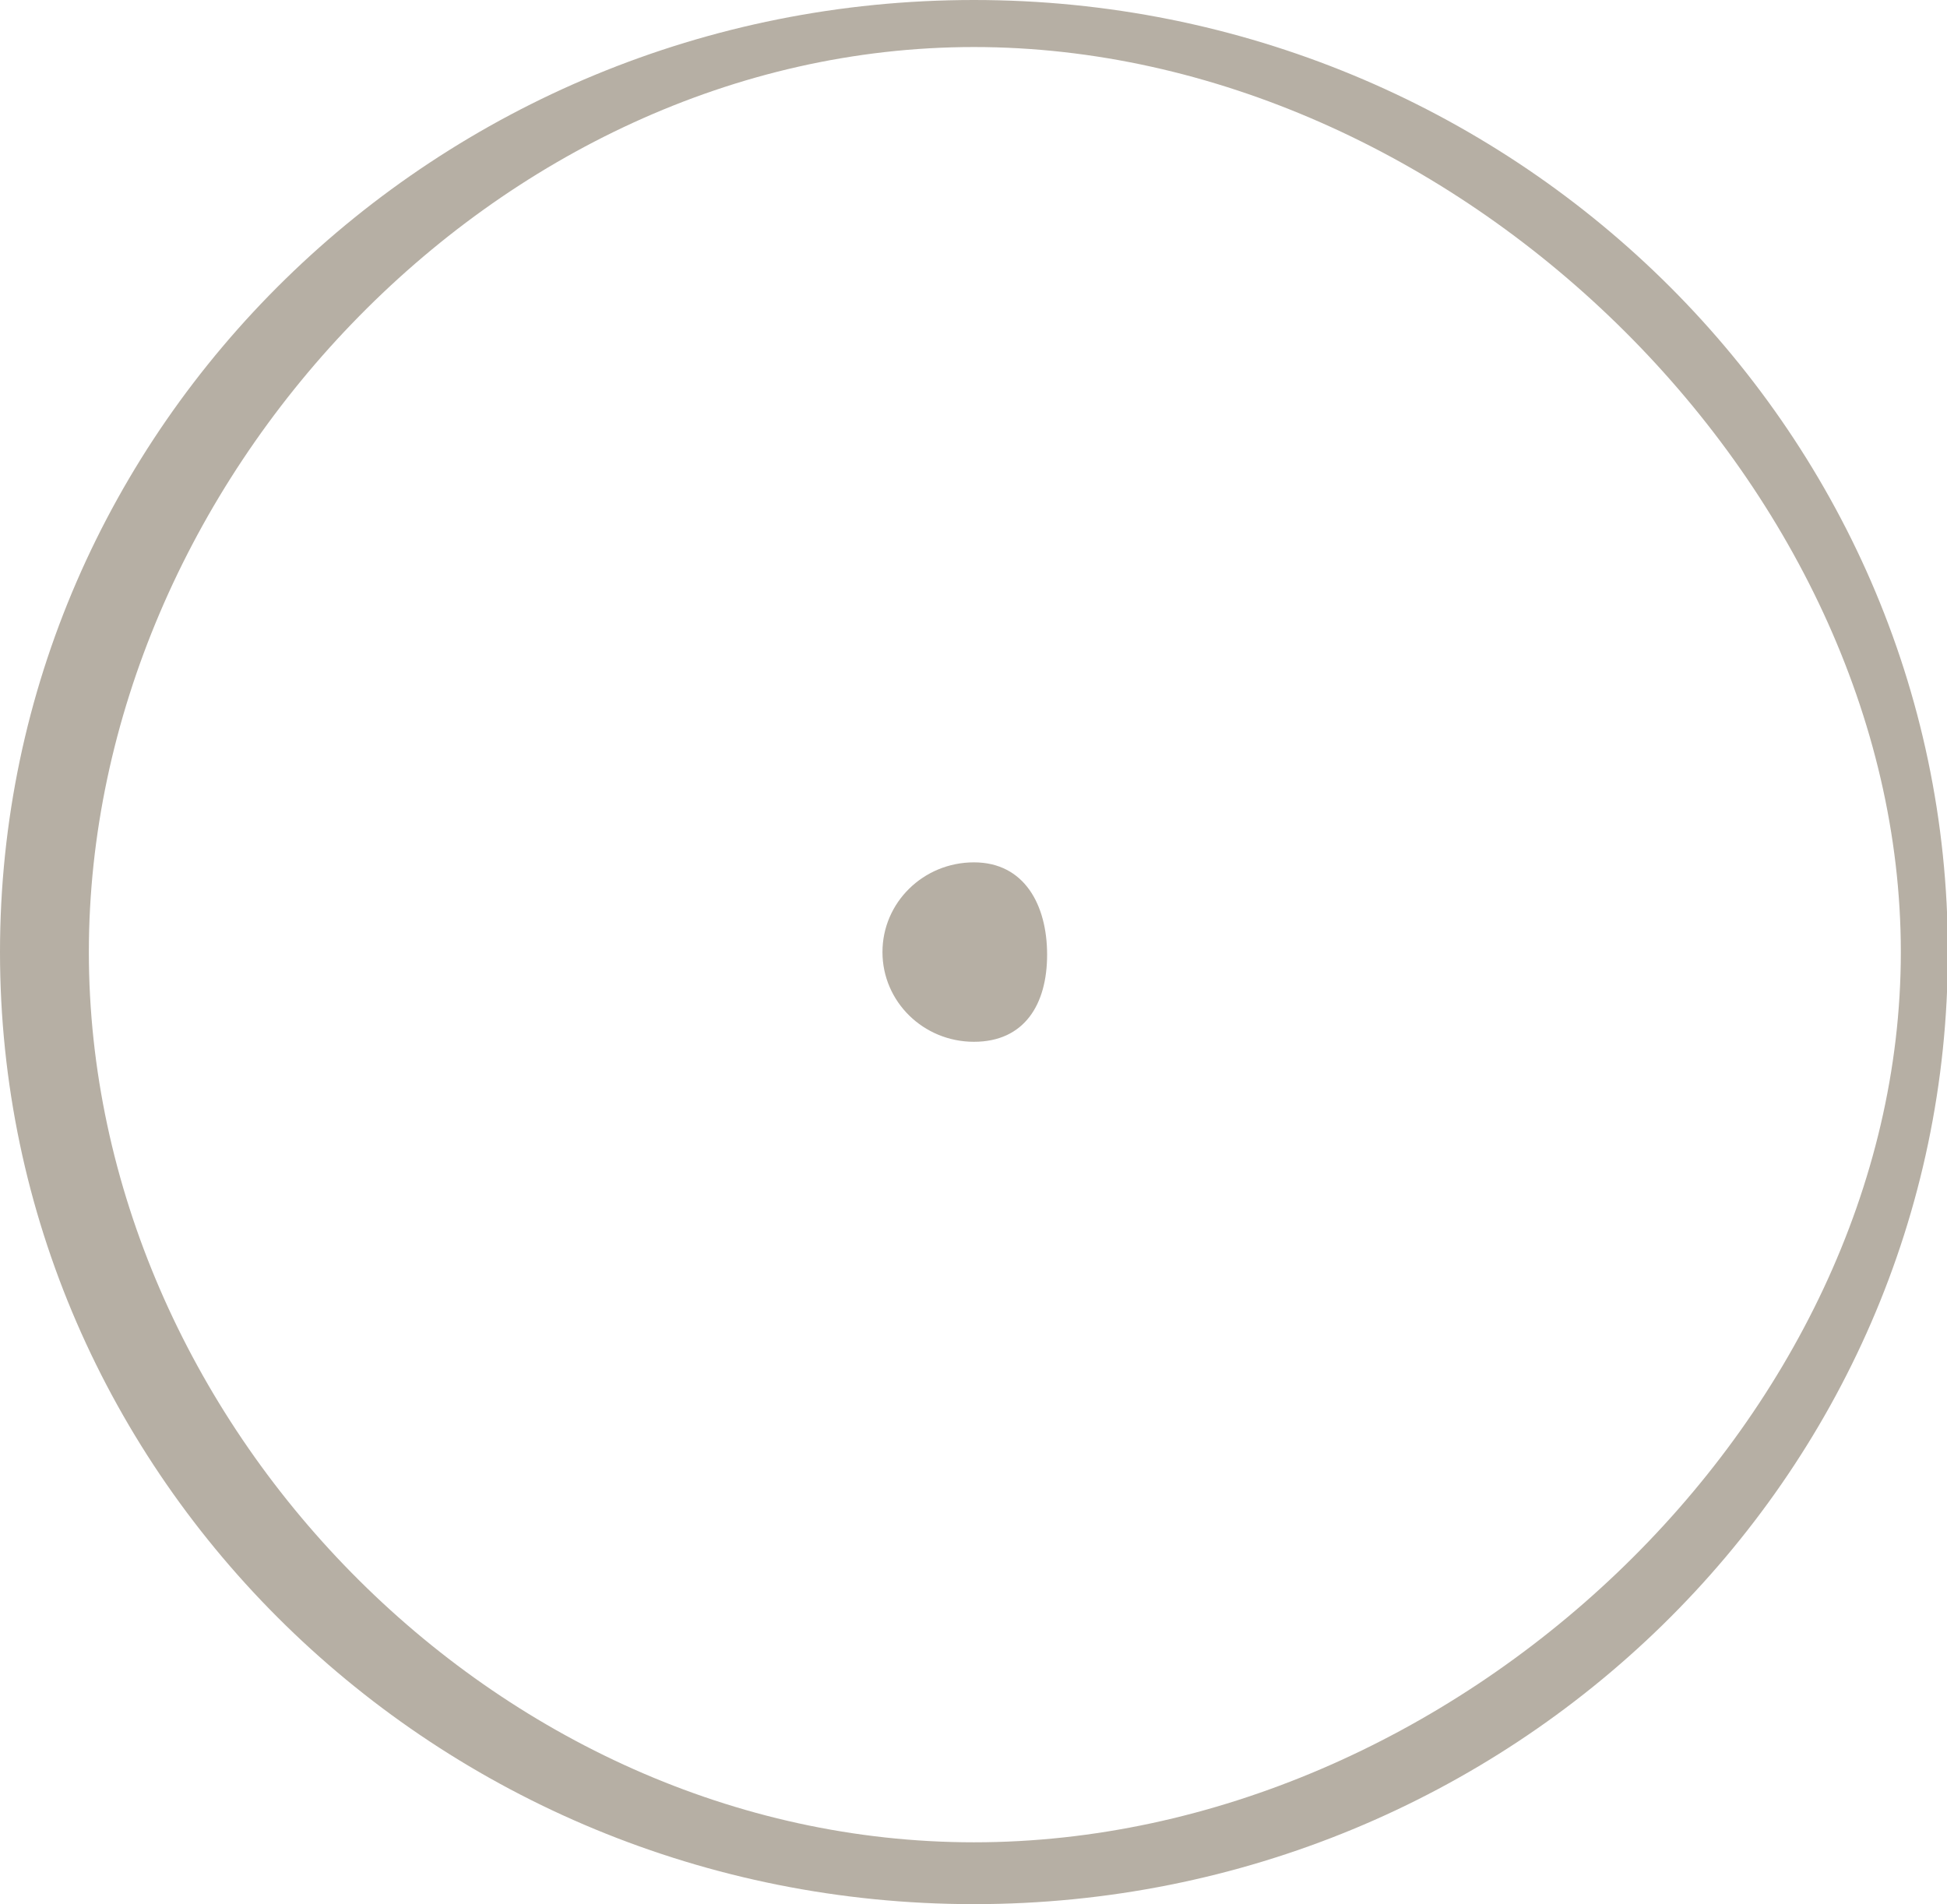 <?xml version="1.0" encoding="utf-8"?>
<!-- Generator: Adobe Illustrator 28.1.0, SVG Export Plug-In . SVG Version: 6.00 Build 0)  -->
<svg version="1.1" id="Ebene_1" xmlns="http://www.w3.org/2000/svg" xmlns:xlink="http://www.w3.org/1999/xlink" x="0px" y="0px"
	 viewBox="0 0 223.5 218.6" style="enable-background:new 0 0 223.5 218.6;" xml:space="preserve">
<style type="text/css">
	.st0{fill:#B6AFA4;}
</style>
<path class="st0" d="M111.8,0C50.1,0,0,49,0,109.3s50.1,109.3,111.8,109.3s111.8-49,111.8-109.3S173.4,0,111.8,0z M111.8,211.5
	c-55,0-101.6-48.4-101.6-102.2S56.8,5.4,111.8,5.4s106.4,50.1,106.4,103.9S166.8,211.5,111.8,211.5L111.8,211.5z"/>
<path class="st0" d="M111.8,99c-5.8,0-10.5,4.6-10.5,10.3s4.7,10.3,10.5,10.3s8.4-4.3,8.4-10C120.2,103.9,117.6,99,111.8,99z"/>
</svg>

